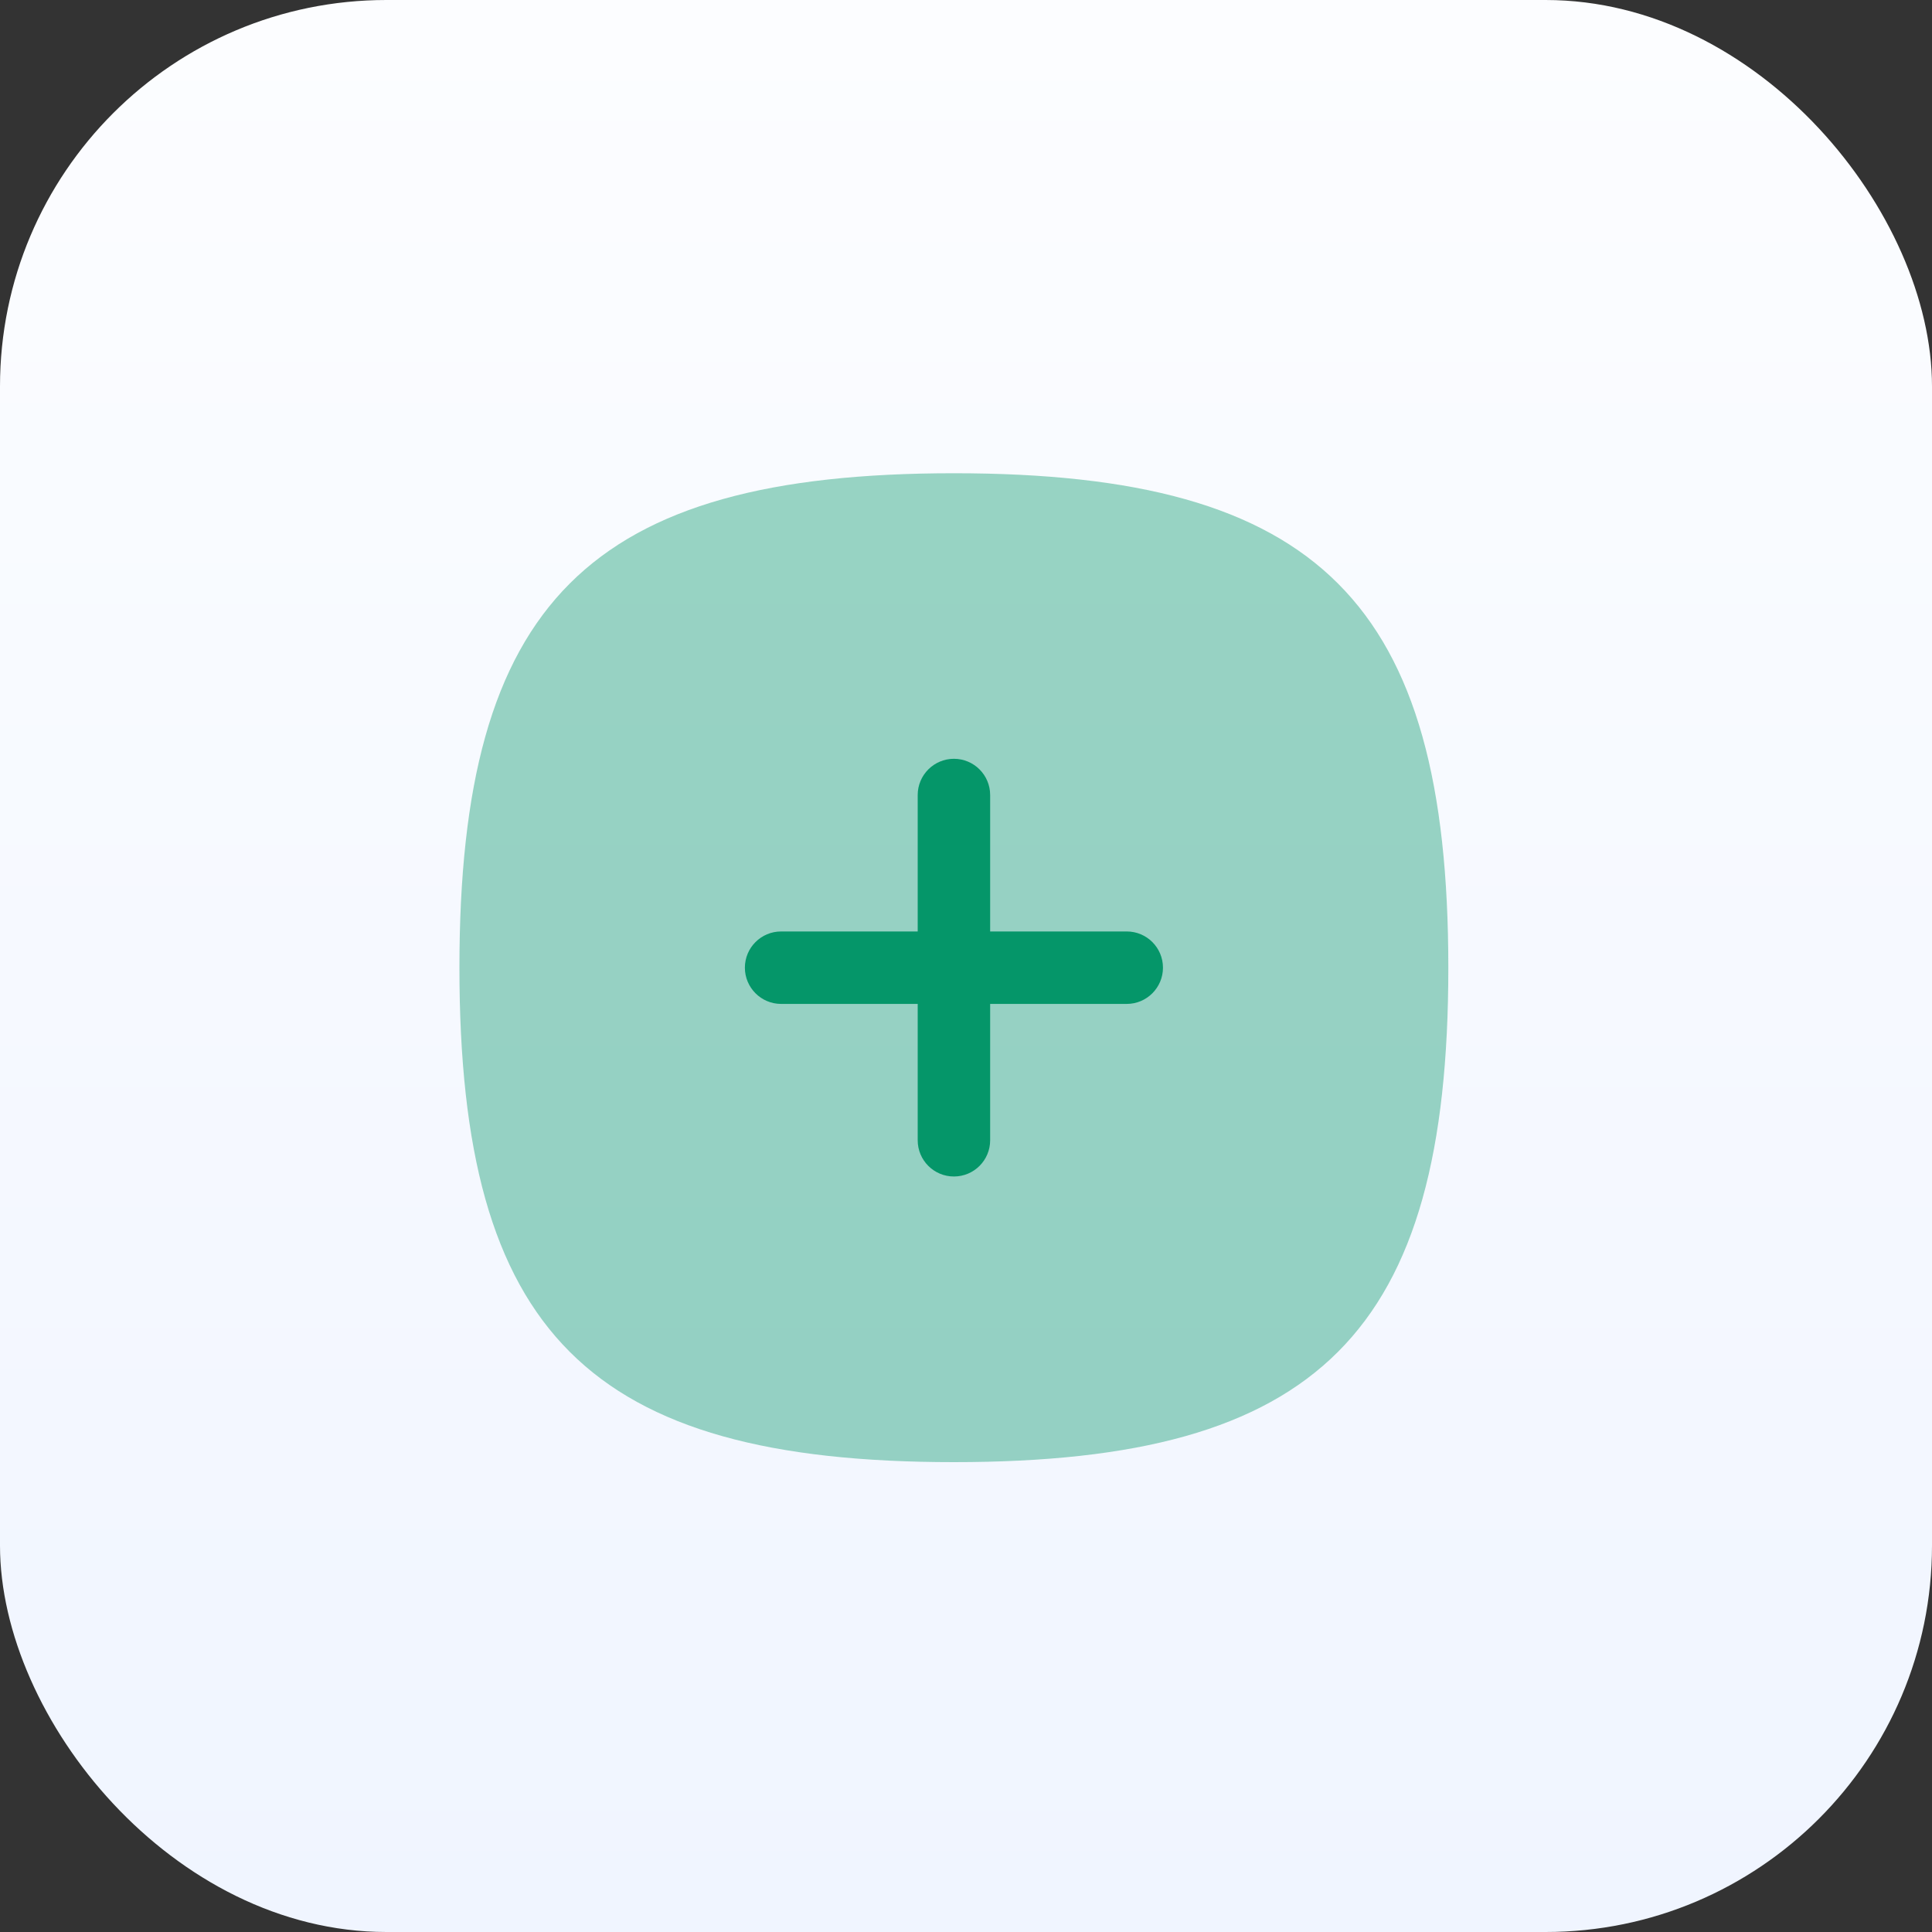 <svg width="40" height="40" viewBox="0 0 40 40" fill="none" xmlns="http://www.w3.org/2000/svg">
<rect x="0" y="0" width="40" height="40" fill="#333333" stroke="none"/>
<rect width="40" height="40" rx="8" fill="url(#paint0_linear_130_729)"/>
<path opacity="0.4" fill-rule="evenodd" clip-rule="evenodd" d="M19.749 9.798C12.19 9.798 9.512 12.476 9.512 20.035C9.512 27.594 12.19 30.272 19.749 30.272C27.307 30.272 29.986 27.594 29.986 20.035C29.986 12.476 27.307 9.798 19.749 9.798Z" fill="#059669"/>
<path d="M20.5 20.785H23.328C23.742 20.785 24.078 20.448 24.078 20.035C24.078 19.62 23.742 19.285 23.328 19.285H20.5V16.46C20.5 16.046 20.164 15.71 19.75 15.71C19.336 15.71 19 16.046 19 16.46V19.285H16.172C15.758 19.285 15.422 19.62 15.422 20.035C15.422 20.448 15.758 20.785 16.172 20.785H19V23.608C19 24.023 19.336 24.358 19.75 24.358C20.164 24.358 20.5 24.023 20.5 23.608V20.785Z" fill="#059669"/>
<defs>
<linearGradient id="paint0_linear_130_729" x1="20" y1="0" x2="20" y2="40" gradientUnits="userSpaceOnUse">
<stop stop-color="#FCFDFF"/>
<stop offset="1" stop-color="#F0F5FF"/>
</linearGradient>
</defs>
</svg>
